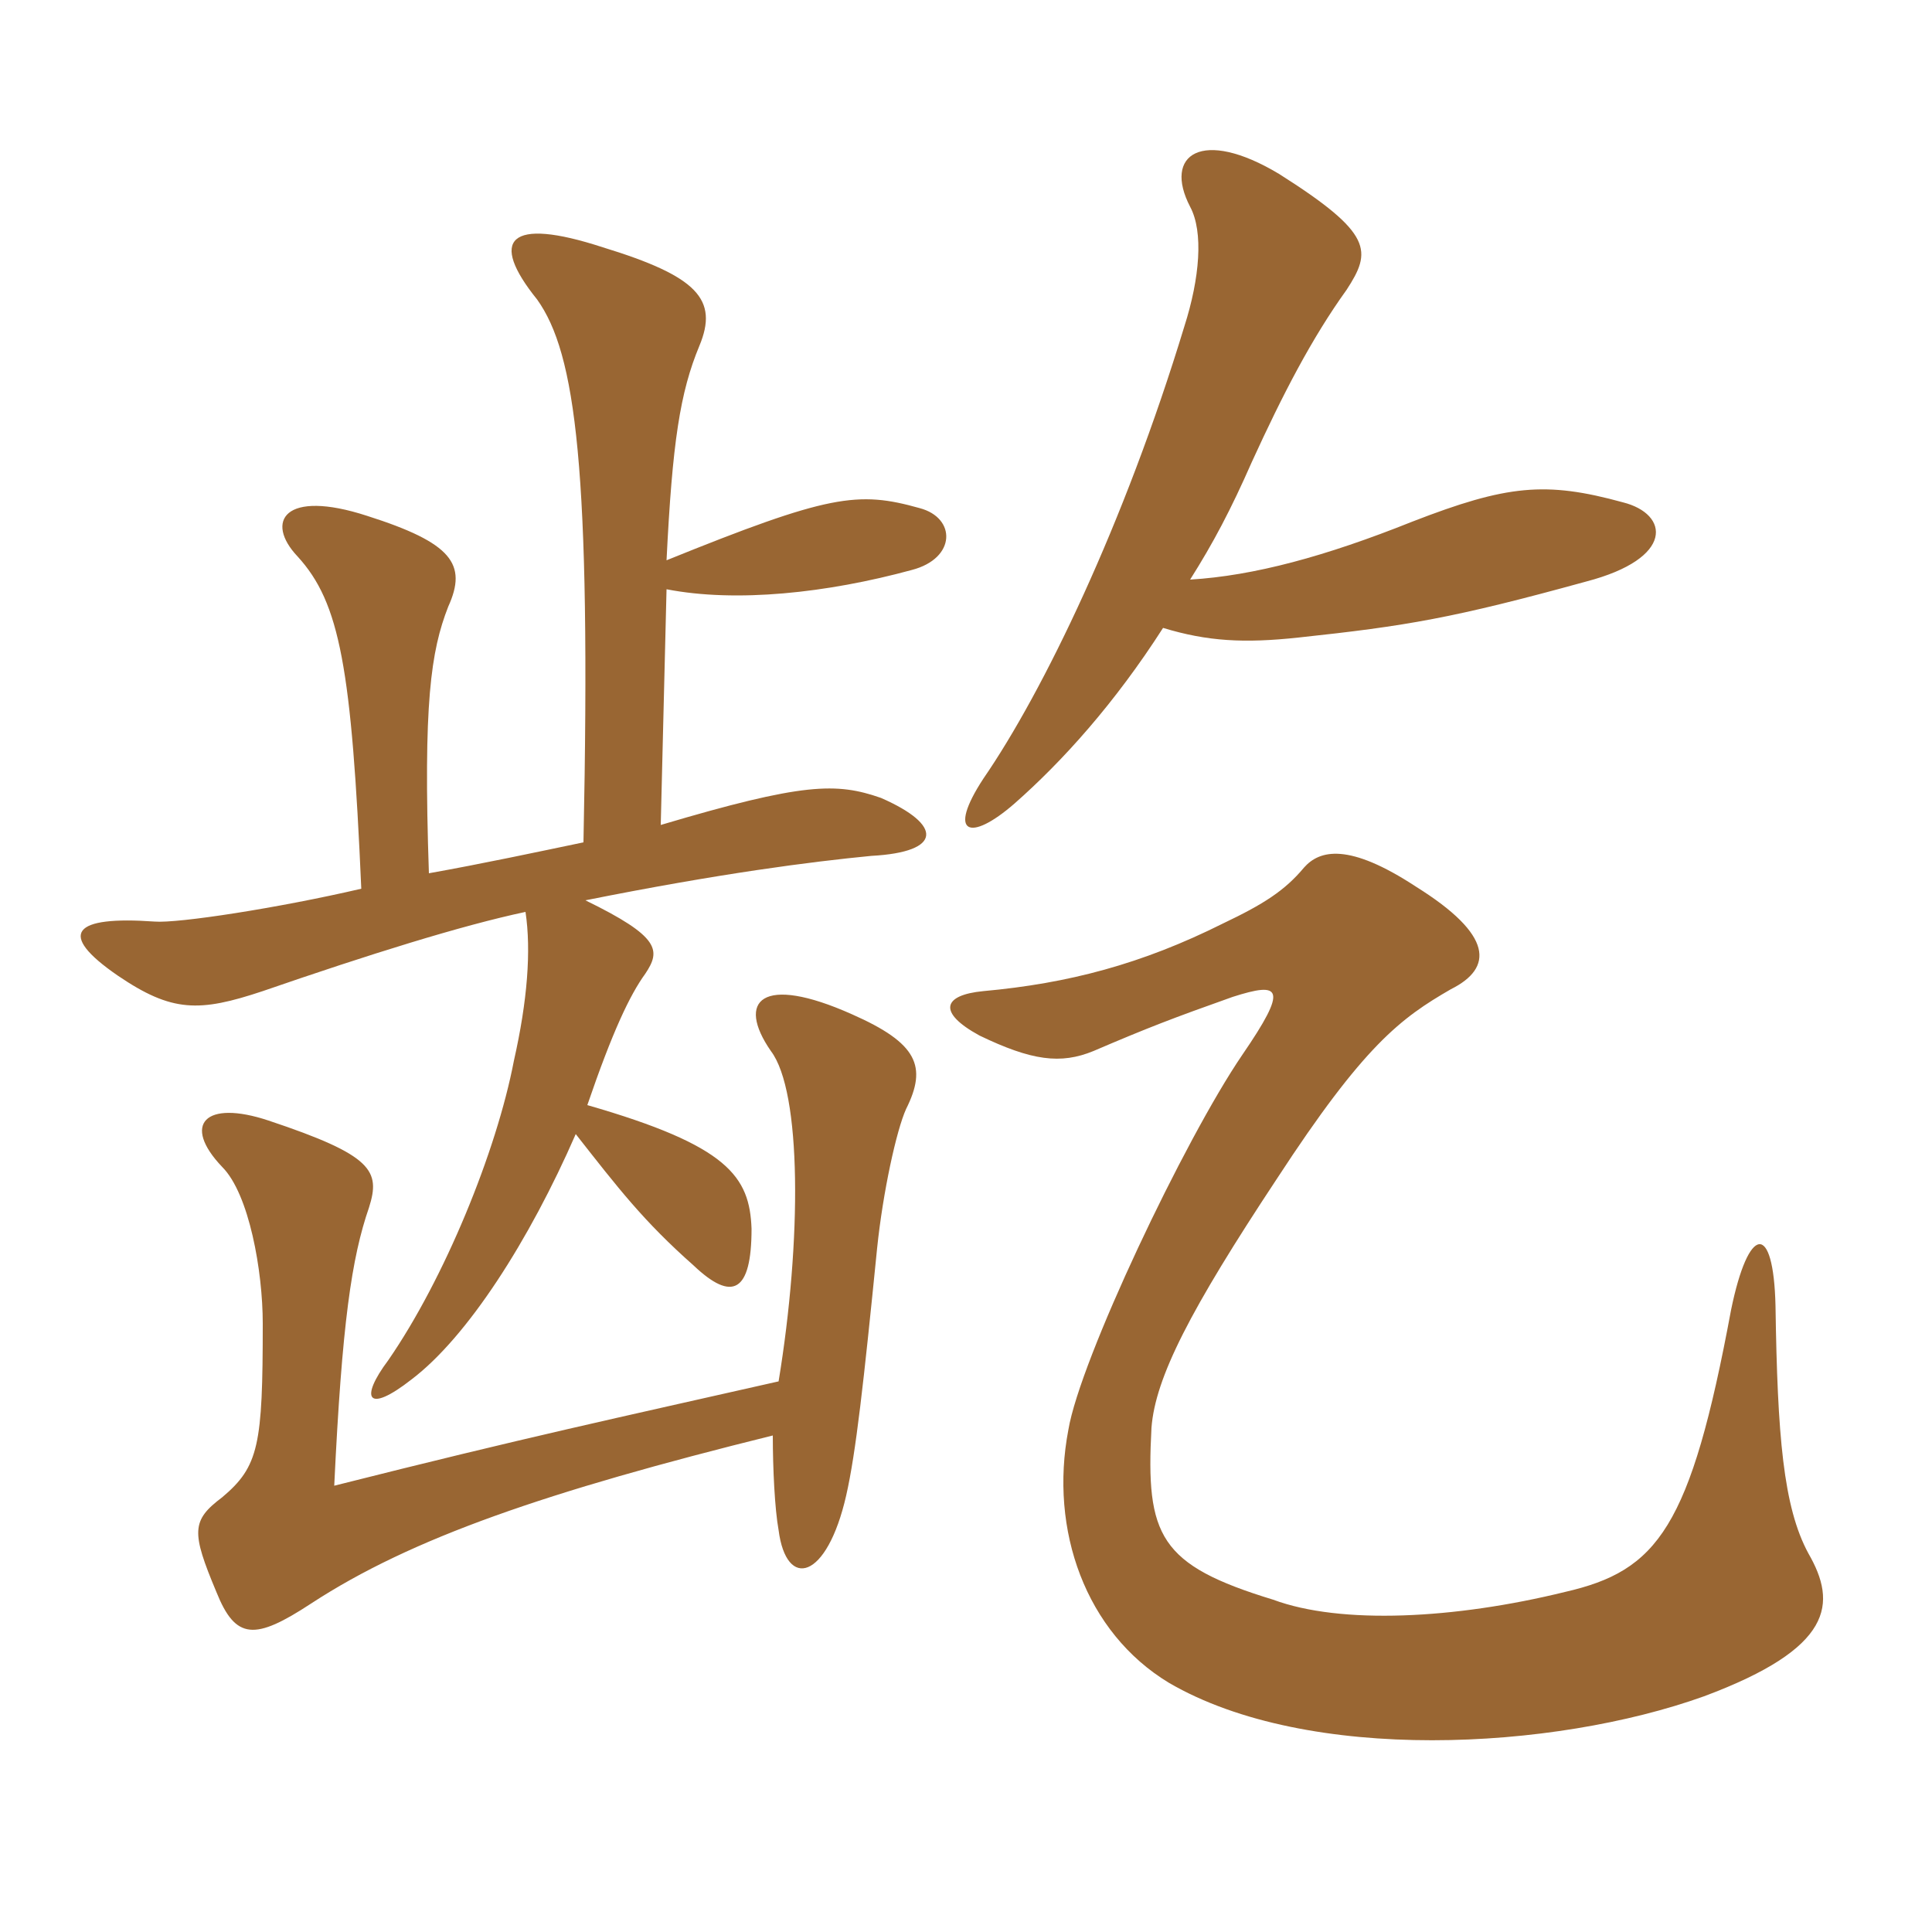 <svg xmlns="http://www.w3.org/2000/svg" xmlns:xlink="http://www.w3.org/1999/xlink" width="150" height="150"><path fill="#996633" padding="10" d="M140.40 120.60C138.45 117 138 111.45 137.85 101.40C137.70 94.80 135.75 95.10 134.40 101.70C131.25 118.65 128.70 121.95 121.50 123.60C112.95 125.70 104.10 126.15 98.85 124.20C90 121.50 88.95 119.25 89.40 110.85C89.70 106.95 92.40 101.70 99.15 91.50C105.90 81.15 108.75 79.05 112.65 76.80C115.95 75.15 115.95 72.60 109.95 68.85C104.70 65.40 102.45 66 101.25 67.35C99.75 69.15 98.10 70.20 94.95 71.70C88.65 74.85 82.95 76.35 76.35 76.95C73.20 77.25 72.75 78.60 76.05 80.40C80.10 82.35 82.35 82.65 84.90 81.60C89.10 79.80 91.05 79.05 95.70 77.40C99.45 76.20 100.05 76.65 96.45 81.90C91.95 88.50 83.85 105.60 82.95 111C81.45 118.80 84.30 126.75 90.75 130.65C101.55 136.95 120.60 135.90 132.30 131.70C142.35 127.95 142.65 124.50 140.40 120.60ZM90.30 48.75C93.75 49.80 96.60 49.95 100.80 49.50C109.20 48.60 112.80 48 123.15 45.15C130.05 43.35 129.60 39.90 126 39C120 37.35 117 37.65 109.65 40.50C102.90 43.20 97.35 44.70 92.40 45C94.20 42.15 95.55 39.60 97.20 35.85C99.60 30.60 101.85 26.25 104.55 22.50C106.50 19.50 106.65 18.15 99.30 13.50C93.30 9.90 90.30 12 92.40 16.05C93.45 18 93.15 21.60 91.95 25.35C87.30 40.65 81 53.70 76.35 60.45C73.50 64.80 75.30 65.40 78.75 62.40C82.50 59.10 86.55 54.60 90.30 48.75ZM60 111.45C60 114 60.15 117.15 60.45 118.80C61.05 123.45 64.20 122.70 65.70 116.10C66.45 112.80 67.05 107.40 68.10 96.90C68.55 92.55 69.60 87.75 70.35 86.10C72 82.80 71.25 81 66.15 78.75C59.10 75.60 57.15 77.70 59.85 81.60C62.25 84.75 62.25 96.30 60.45 107.25C47.85 110.10 40.80 111.60 25.95 115.35C26.55 102.75 27.30 97.65 28.65 93.75C29.55 90.90 28.95 89.70 20.85 87C15.90 85.35 14.10 87.30 17.25 90.60C19.35 92.70 20.40 98.70 20.40 102.75C20.40 112.20 20.10 113.85 17.25 116.25C14.85 118.05 14.85 118.95 16.80 123.60C18.30 127.35 19.80 127.35 24.15 124.50C31.95 119.40 42.45 115.80 60 111.45ZM28.05 69C21.60 70.50 13.80 71.70 12 71.55C5.70 71.10 4.35 72.45 9.15 75.75C13.35 78.60 15.45 78.60 20.40 76.95C28.65 74.10 35.85 71.85 40.80 70.80C41.25 73.80 40.95 77.70 39.90 82.35C38.55 89.40 34.50 99.30 30.15 105.60C27.90 108.60 28.50 109.80 31.95 107.10C36.30 103.80 41.10 96.30 44.70 88.05C48 92.25 49.95 94.80 53.85 98.25C56.85 101.10 58.35 100.35 58.35 95.40C58.20 91.35 56.55 88.95 45.60 85.80C47.55 80.10 48.90 77.25 50.10 75.60C51.30 73.80 51.30 72.75 45.45 69.90C55.95 67.80 63 66.90 67.65 66.45C73.20 66.15 73.20 64.05 68.40 61.95C64.95 60.75 62.40 60.75 51.30 64.05L51.75 45.75C57.15 46.80 64.20 46.05 70.80 44.25C74.25 43.35 74.25 40.20 71.40 39.45C66.60 38.10 64.35 38.40 51.75 43.50C52.20 34.35 52.80 30.45 54.30 26.85C55.80 23.25 54.15 21.45 46.80 19.20C39.45 16.80 37.95 18.60 41.70 23.25C44.70 27.45 45.90 36.30 45.30 65.40C41.70 66.15 37.50 67.05 33.30 67.80C32.85 54.60 33.45 50.55 34.80 47.10C36.30 43.80 35.10 42.15 28.50 40.05C22.05 37.95 20.55 40.50 23.10 43.20C26.40 46.80 27.30 51.90 28.05 69Z"/></svg>